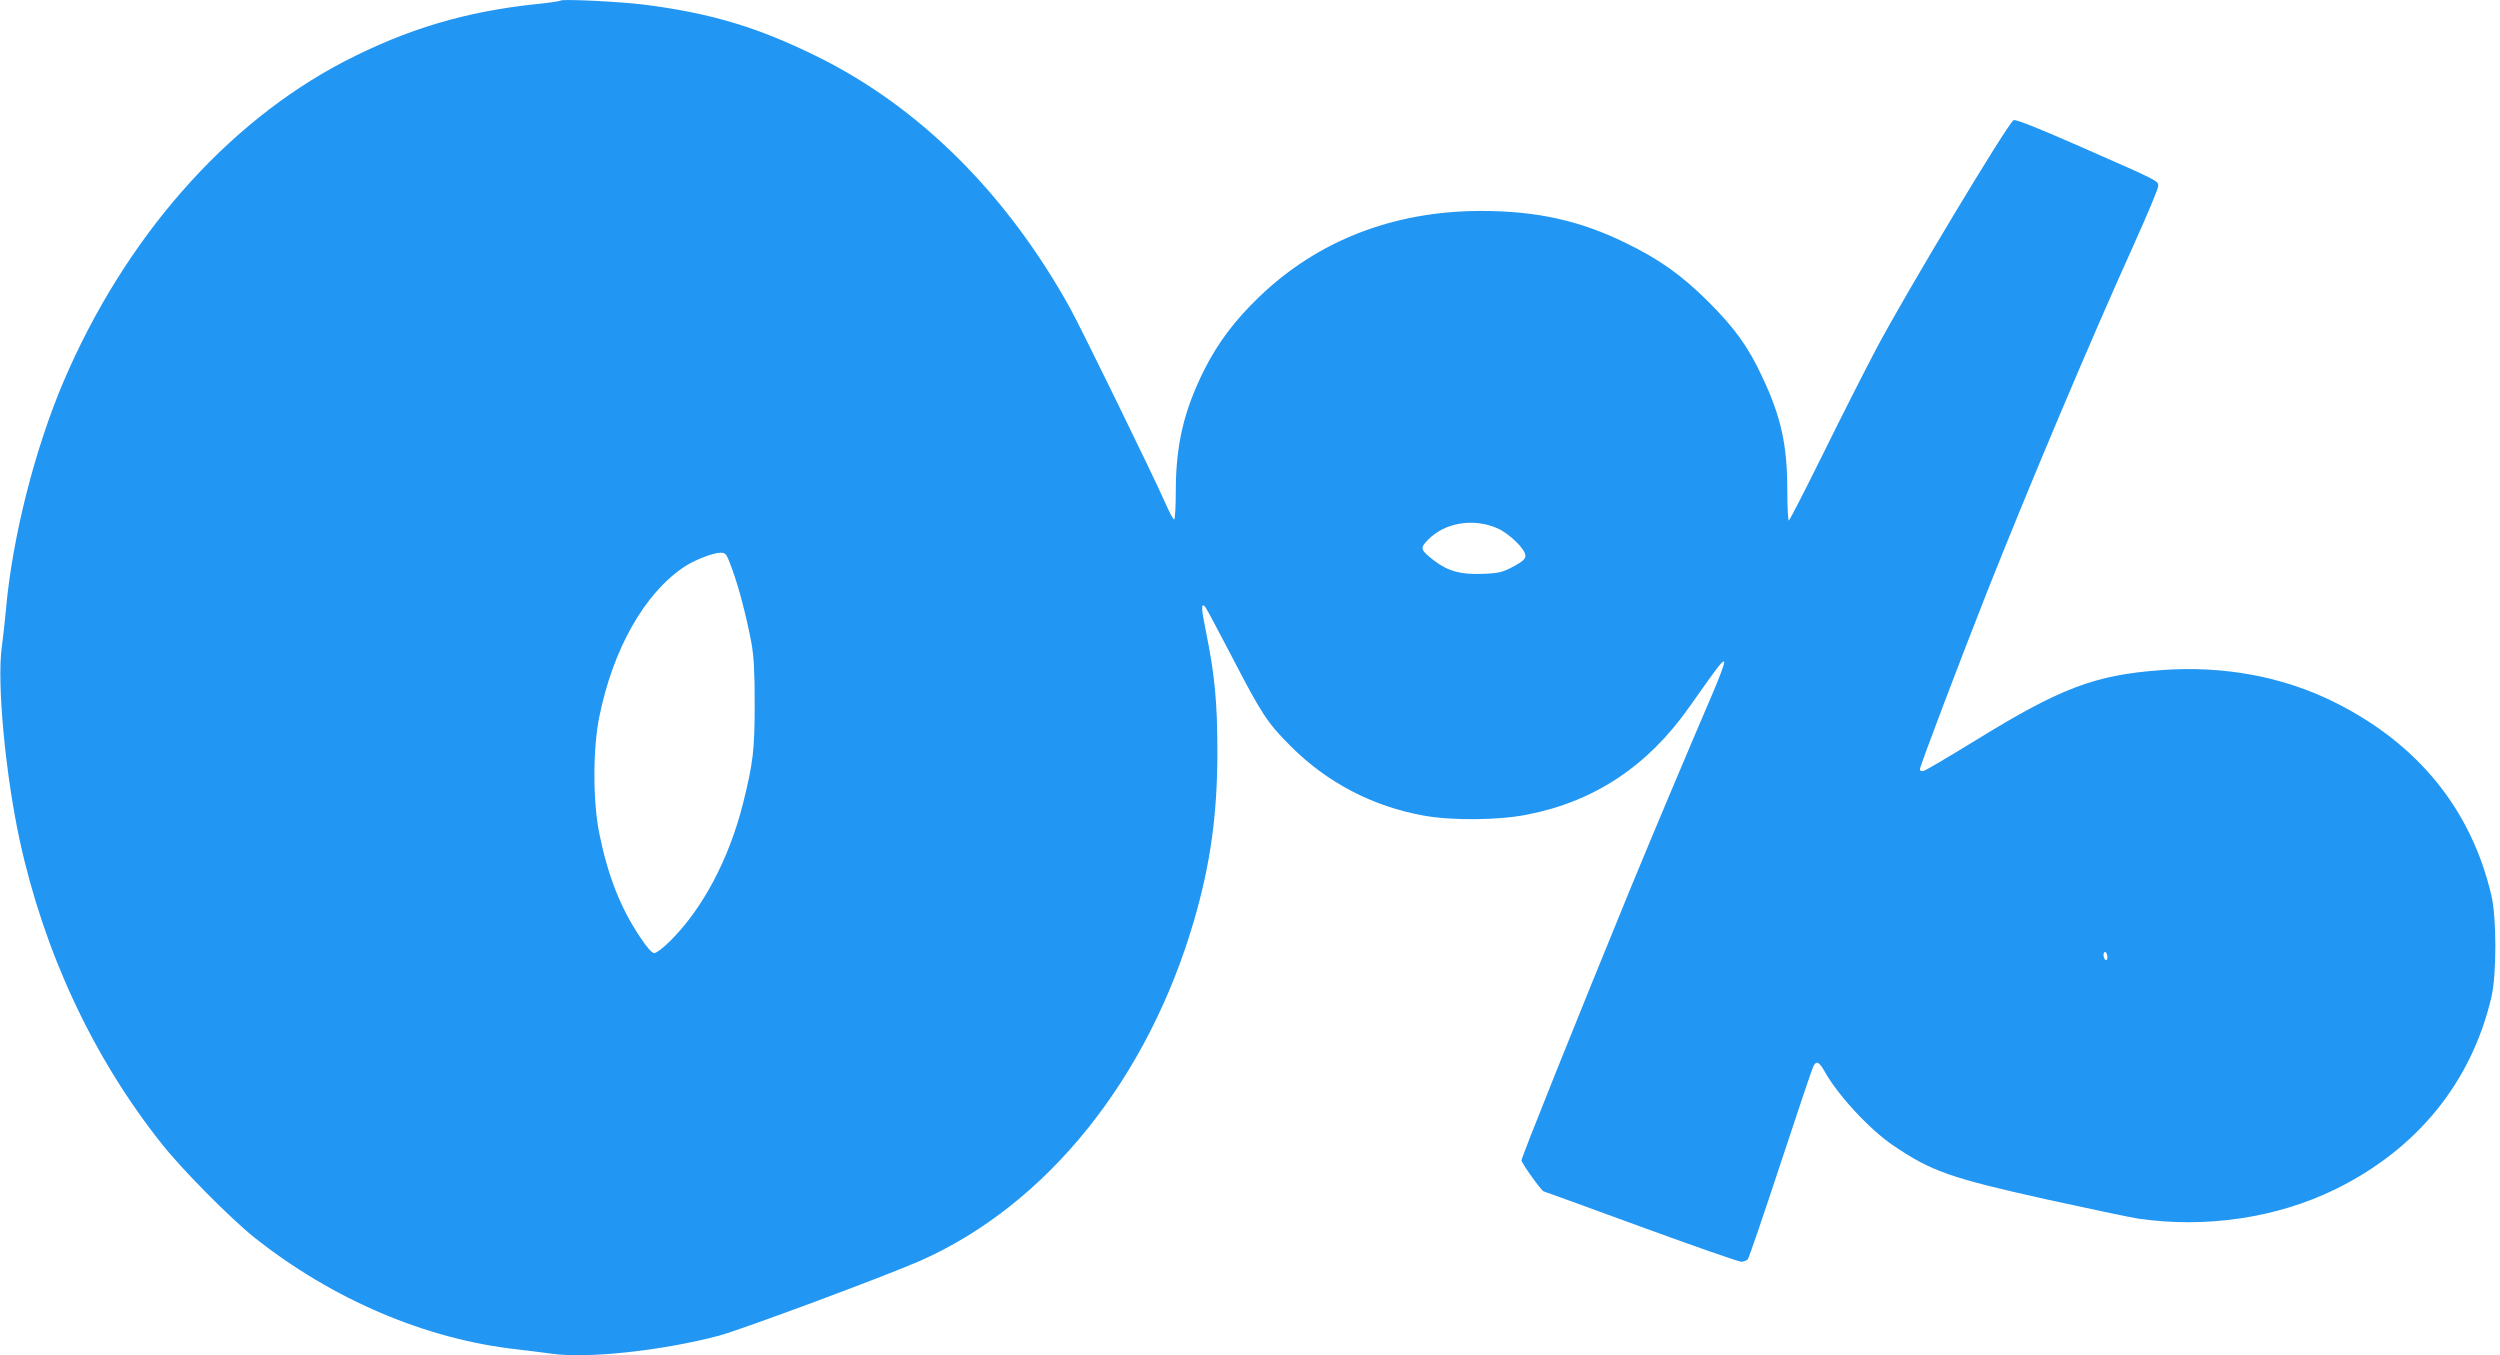 <?xml version="1.0" standalone="no"?>
<!DOCTYPE svg PUBLIC "-//W3C//DTD SVG 20010904//EN"
 "http://www.w3.org/TR/2001/REC-SVG-20010904/DTD/svg10.dtd">
<svg version="1.0" xmlns="http://www.w3.org/2000/svg"
 width="1280pt" height="694pt" viewBox="0 0 1280 694"
 preserveAspectRatio="xMidYMid meet">
<g transform="translate(0,694) scale(0.1,-0.1)"
fill="#2196f3" stroke="none">
<path d="M2870 6937 c-3 -3 -55 -11 -115 -17 -370 -38 -671 -128 -995 -296
-605 -316 -1121 -904 -1434 -1636 -148 -347 -262 -798 -295 -1163 -6 -66 -16
-156 -22 -200 -25 -182 18 -645 92 -988 125 -573 375 -1110 726 -1552 102
-130 353 -383 473 -479 399 -318 881 -524 1350 -575 52 -6 131 -16 175 -22
185 -26 568 16 855 92 116 31 855 306 1032 384 648 287 1166 932 1402 1744 84
289 119 544 119 861 0 252 -13 393 -59 619 -24 118 -25 146 -4 125 5 -5 66
-119 136 -254 156 -300 182 -340 303 -461 187 -187 420 -308 681 -355 143 -26
384 -24 528 5 345 67 617 248 829 548 158 224 177 249 181 232 1 -9 -27 -85
-64 -170 -108 -251 -304 -716 -414 -983 -278 -678 -560 -1382 -560 -1397 0
-14 104 -159 114 -159 2 0 225 -81 495 -180 271 -99 503 -180 516 -180 12 0
28 6 34 13 6 8 81 227 167 488 86 261 161 484 167 496 15 34 30 28 57 -19 67
-123 233 -302 355 -384 194 -131 290 -165 775 -273 223 -49 437 -94 475 -100
348 -51 711 3 1010 149 421 206 699 549 801 985 27 114 27 406 0 520 -103 440
-375 776 -802 989 -264 132 -571 189 -889 165 -340 -25 -514 -91 -949 -359
-137 -84 -257 -155 -267 -157 -12 -3 -19 0 -19 9 0 15 199 540 342 903 217
547 522 1271 752 1780 69 153 126 289 126 302 0 28 9 23 -398 202 -216 95
-329 140 -342 136 -25 -8 -553 -886 -703 -1170 -58 -110 -181 -352 -272 -537
-92 -186 -171 -340 -176 -343 -4 -3 -8 64 -8 152 0 235 -31 378 -131 589 -71
151 -139 245 -274 380 -137 136 -250 216 -420 299 -239 117 -459 165 -746 165
-445 -1 -832 -151 -1132 -439 -125 -120 -212 -235 -283 -376 -104 -209 -145
-383 -145 -622 0 -79 -4 -143 -8 -143 -5 0 -25 37 -45 83 -56 129 -431 896
-488 999 -324 585 -771 1030 -1294 1288 -304 150 -542 222 -885 266 -127 16
-421 30 -430 21z m4797 -2702 c62 -28 143 -107 143 -140 0 -17 -14 -30 -62
-56 -55 -29 -74 -34 -155 -37 -111 -5 -178 13 -248 66 -73 56 -76 65 -35 107
87 90 234 114 357 60z m-3918 -210 c36 -99 72 -239 98 -375 13 -73 17 -147 17
-315 0 -234 -8 -301 -60 -510 -72 -285 -208 -541 -375 -705 -33 -33 -69 -60
-79 -60 -12 0 -38 29 -74 84 -99 148 -163 310 -207 526 -34 163 -34 433 -1
598 70 348 231 633 434 769 52 35 147 72 185 73 30 0 32 -3 62 -85z m7041
-1986 c0 -11 -4 -17 -10 -14 -5 3 -10 15 -10 26 0 11 5 17 10 14 6 -3 10 -15
10 -26z"/>
</g>
</svg>
